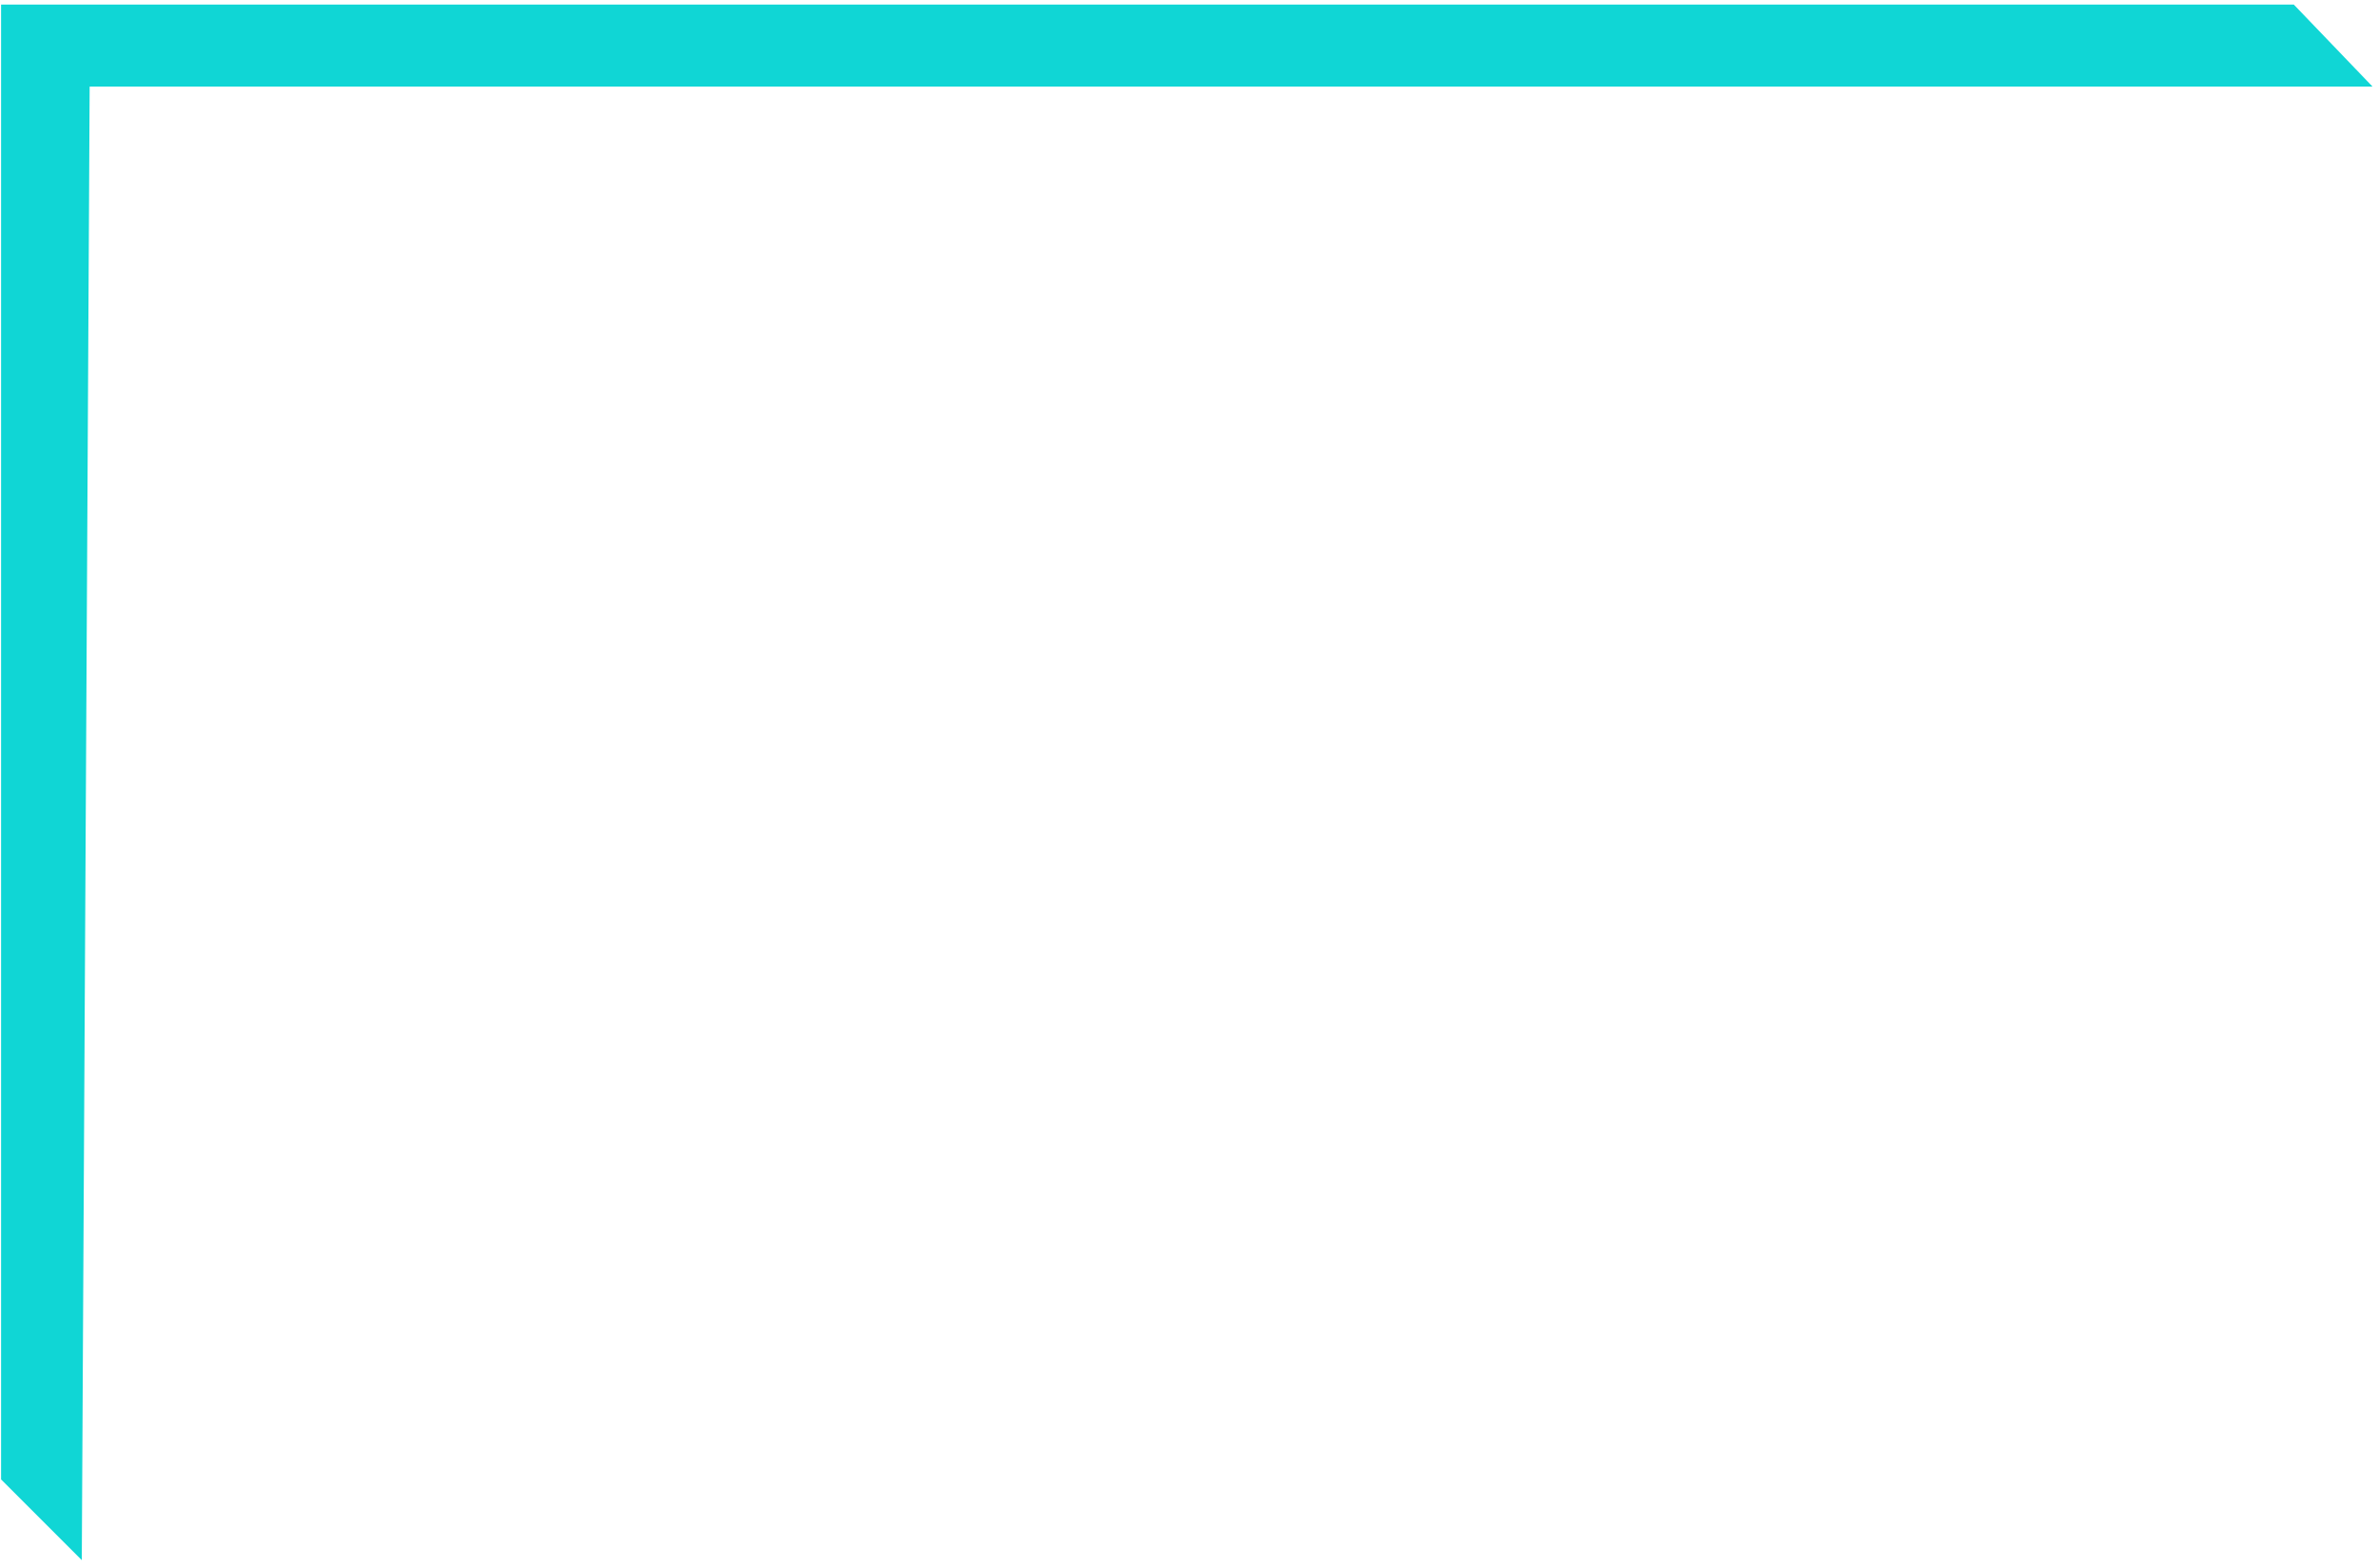 <?xml version="1.0" encoding="UTF-8"?> <svg xmlns="http://www.w3.org/2000/svg" width="285" height="188" viewBox="0 0 285 188" fill="none"> <path d="M0.13 177.367L9.807 187.045L10.749 10.383L284.465 10.383L275.026 0.55H0.13V177.367Z" fill="#10D6D5"></path> </svg> 